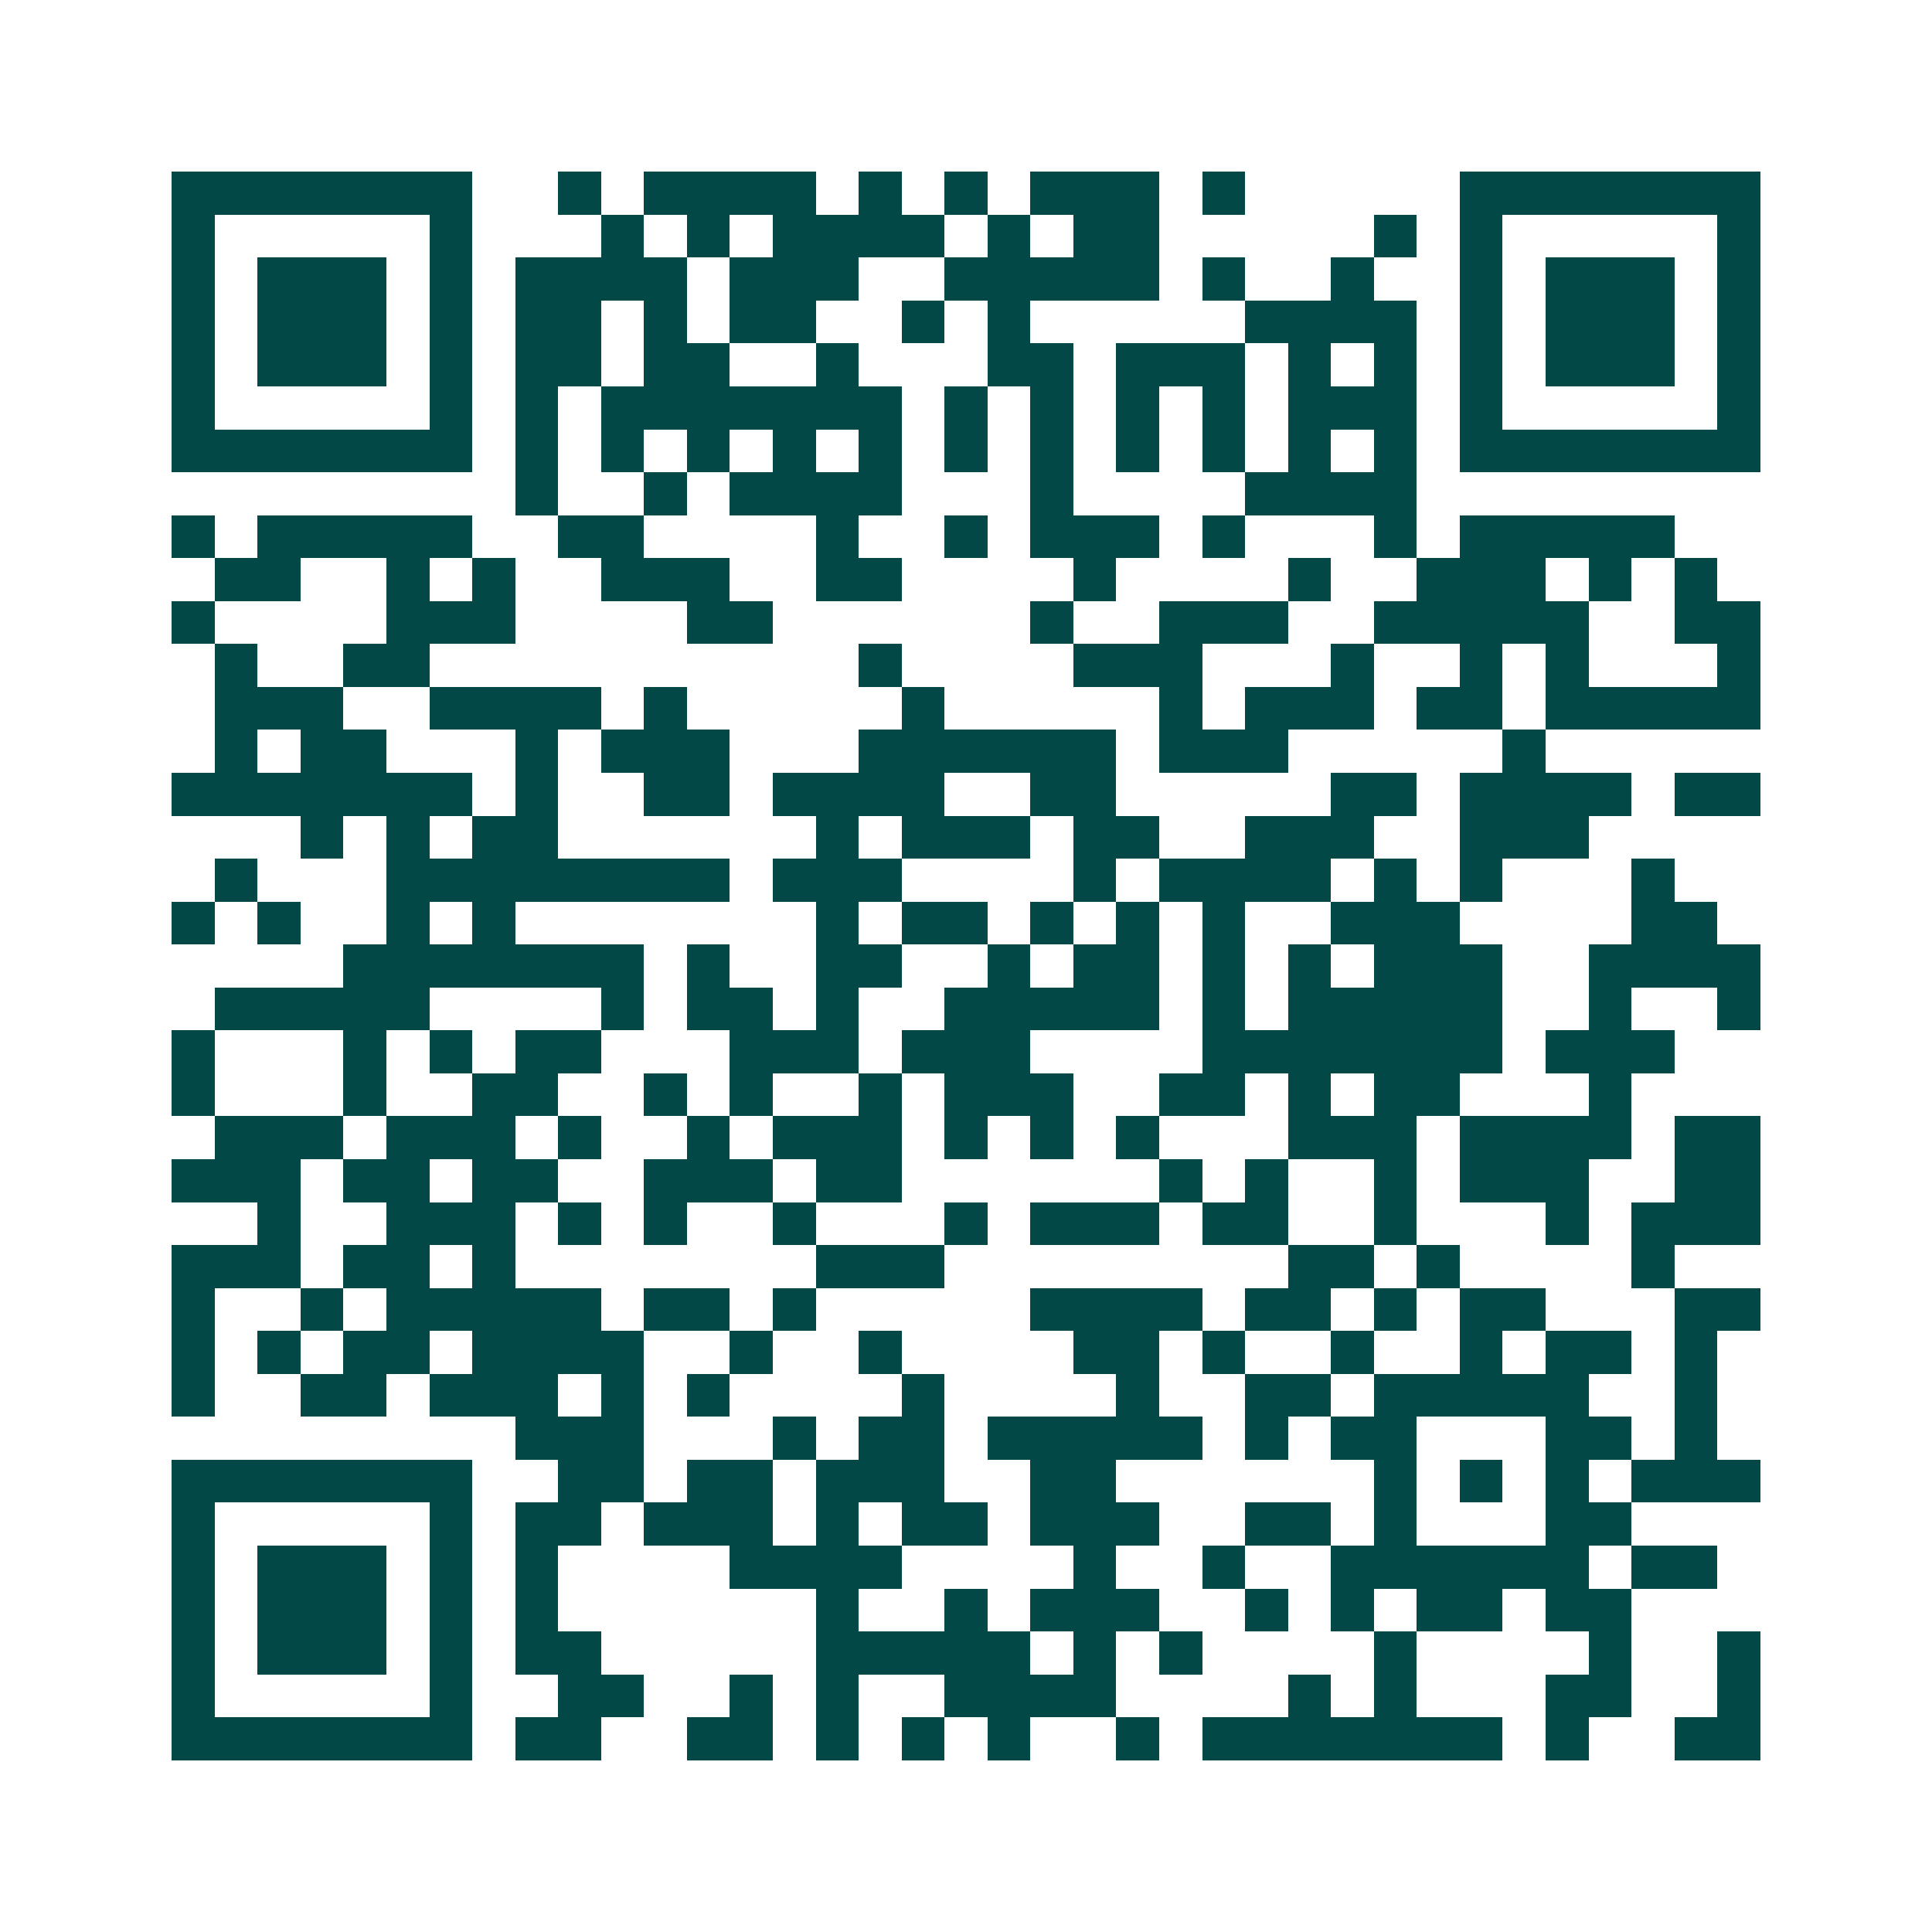 <svg xmlns="http://www.w3.org/2000/svg" width="200" height="200" viewBox="0 0 45 45" shape-rendering="crispEdges"><path fill="#ffffff" d="M0 0h45v45H0z"/><path stroke="#014847" d="M4 4.5h7m2 0h1m1 0h4m1 0h1m1 0h1m1 0h3m1 0h1m5 0h7M4 5.5h1m5 0h1m3 0h1m1 0h1m1 0h4m1 0h1m1 0h2m5 0h1m1 0h1m5 0h1M4 6.5h1m1 0h3m1 0h1m1 0h4m1 0h3m2 0h5m1 0h1m2 0h1m2 0h1m1 0h3m1 0h1M4 7.5h1m1 0h3m1 0h1m1 0h2m1 0h1m1 0h2m2 0h1m1 0h1m5 0h4m1 0h1m1 0h3m1 0h1M4 8.5h1m1 0h3m1 0h1m1 0h2m1 0h2m2 0h1m3 0h2m1 0h3m1 0h1m1 0h1m1 0h1m1 0h3m1 0h1M4 9.5h1m5 0h1m1 0h1m1 0h7m1 0h1m1 0h1m1 0h1m1 0h1m1 0h3m1 0h1m5 0h1M4 10.5h7m1 0h1m1 0h1m1 0h1m1 0h1m1 0h1m1 0h1m1 0h1m1 0h1m1 0h1m1 0h1m1 0h1m1 0h7M12 11.5h1m2 0h1m1 0h4m3 0h1m4 0h4M4 12.5h1m1 0h5m2 0h2m4 0h1m2 0h1m1 0h3m1 0h1m3 0h1m1 0h5M5 13.5h2m2 0h1m1 0h1m2 0h3m2 0h2m4 0h1m4 0h1m2 0h3m1 0h1m1 0h1M4 14.5h1m4 0h3m4 0h2m6 0h1m2 0h3m2 0h5m2 0h2M5 15.5h1m2 0h2m10 0h1m4 0h3m3 0h1m2 0h1m1 0h1m3 0h1M5 16.5h3m2 0h4m1 0h1m5 0h1m5 0h1m1 0h3m1 0h2m1 0h5M5 17.5h1m1 0h2m3 0h1m1 0h3m3 0h6m1 0h3m5 0h1M4 18.5h7m1 0h1m2 0h2m1 0h4m2 0h2m5 0h2m1 0h4m1 0h2M7 19.5h1m1 0h1m1 0h2m6 0h1m1 0h3m1 0h2m2 0h3m2 0h3M5 20.5h1m3 0h8m1 0h3m4 0h1m1 0h4m1 0h1m1 0h1m3 0h1M4 21.5h1m1 0h1m2 0h1m1 0h1m7 0h1m1 0h2m1 0h1m1 0h1m1 0h1m2 0h3m4 0h2M8 22.5h7m1 0h1m2 0h2m2 0h1m1 0h2m1 0h1m1 0h1m1 0h3m2 0h4M5 23.5h5m4 0h1m1 0h2m1 0h1m2 0h5m1 0h1m1 0h5m2 0h1m2 0h1M4 24.5h1m3 0h1m1 0h1m1 0h2m3 0h3m1 0h3m4 0h7m1 0h3M4 25.5h1m3 0h1m2 0h2m2 0h1m1 0h1m2 0h1m1 0h3m2 0h2m1 0h1m1 0h2m3 0h1M5 26.5h3m1 0h3m1 0h1m2 0h1m1 0h3m1 0h1m1 0h1m1 0h1m3 0h3m1 0h4m1 0h2M4 27.5h3m1 0h2m1 0h2m2 0h3m1 0h2m6 0h1m1 0h1m2 0h1m1 0h3m2 0h2M6 28.5h1m2 0h3m1 0h1m1 0h1m2 0h1m3 0h1m1 0h3m1 0h2m2 0h1m3 0h1m1 0h3M4 29.5h3m1 0h2m1 0h1m7 0h3m8 0h2m1 0h1m4 0h1M4 30.5h1m2 0h1m1 0h5m1 0h2m1 0h1m5 0h4m1 0h2m1 0h1m1 0h2m3 0h2M4 31.5h1m1 0h1m1 0h2m1 0h4m2 0h1m2 0h1m4 0h2m1 0h1m2 0h1m2 0h1m1 0h2m1 0h1M4 32.5h1m2 0h2m1 0h3m1 0h1m1 0h1m4 0h1m4 0h1m2 0h2m1 0h5m2 0h1M12 33.5h3m3 0h1m1 0h2m1 0h5m1 0h1m1 0h2m3 0h2m1 0h1M4 34.5h7m2 0h2m1 0h2m1 0h3m2 0h2m6 0h1m1 0h1m1 0h1m1 0h3M4 35.5h1m5 0h1m1 0h2m1 0h3m1 0h1m1 0h2m1 0h3m2 0h2m1 0h1m3 0h2M4 36.5h1m1 0h3m1 0h1m1 0h1m4 0h4m4 0h1m2 0h1m2 0h6m1 0h2M4 37.5h1m1 0h3m1 0h1m1 0h1m6 0h1m2 0h1m1 0h3m2 0h1m1 0h1m1 0h2m1 0h2M4 38.5h1m1 0h3m1 0h1m1 0h2m5 0h5m1 0h1m1 0h1m4 0h1m4 0h1m2 0h1M4 39.5h1m5 0h1m2 0h2m2 0h1m1 0h1m2 0h4m4 0h1m1 0h1m3 0h2m2 0h1M4 40.5h7m1 0h2m2 0h2m1 0h1m1 0h1m1 0h1m2 0h1m1 0h7m1 0h1m2 0h2"/></svg>
